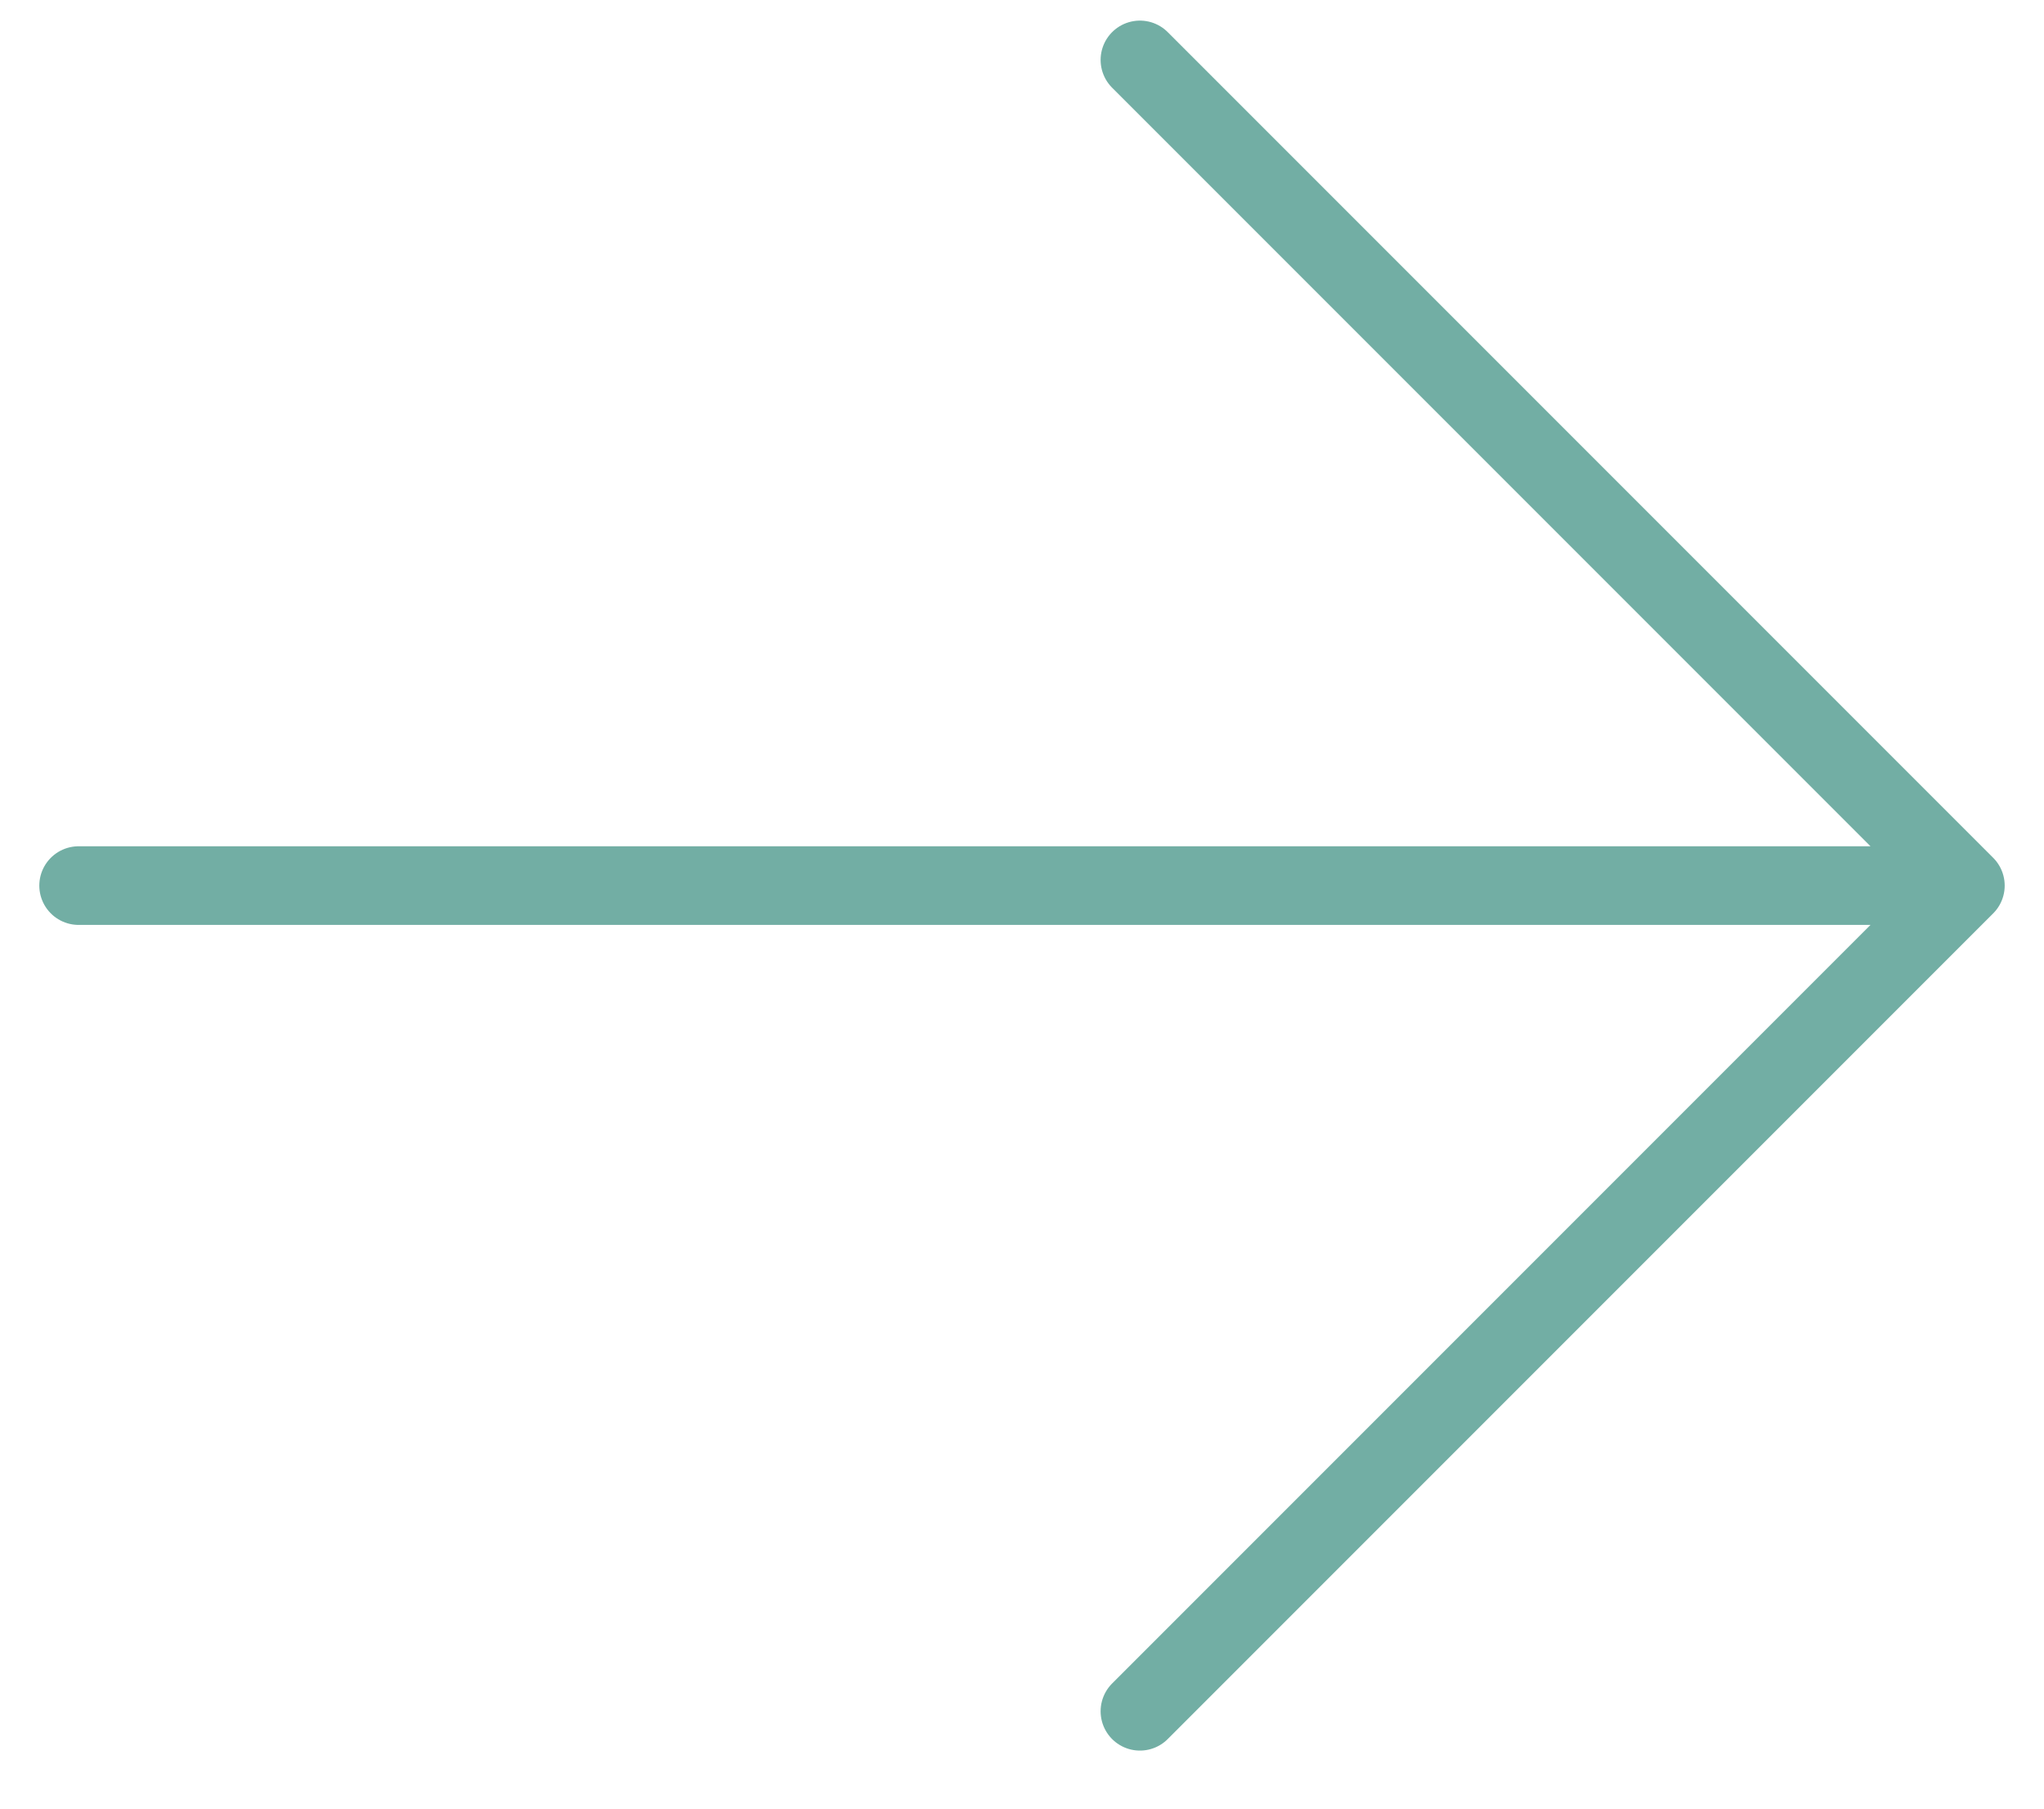 <svg width="26" height="23" viewBox="0 0 26 23" fill="none" xmlns="http://www.w3.org/2000/svg">
<path d="M1 11.262H25M25 11.262L14.5 0.762M25 11.262L14.5 21.762" stroke="#72AEA4" stroke-linecap="round" stroke-linejoin="round"/>
</svg>
